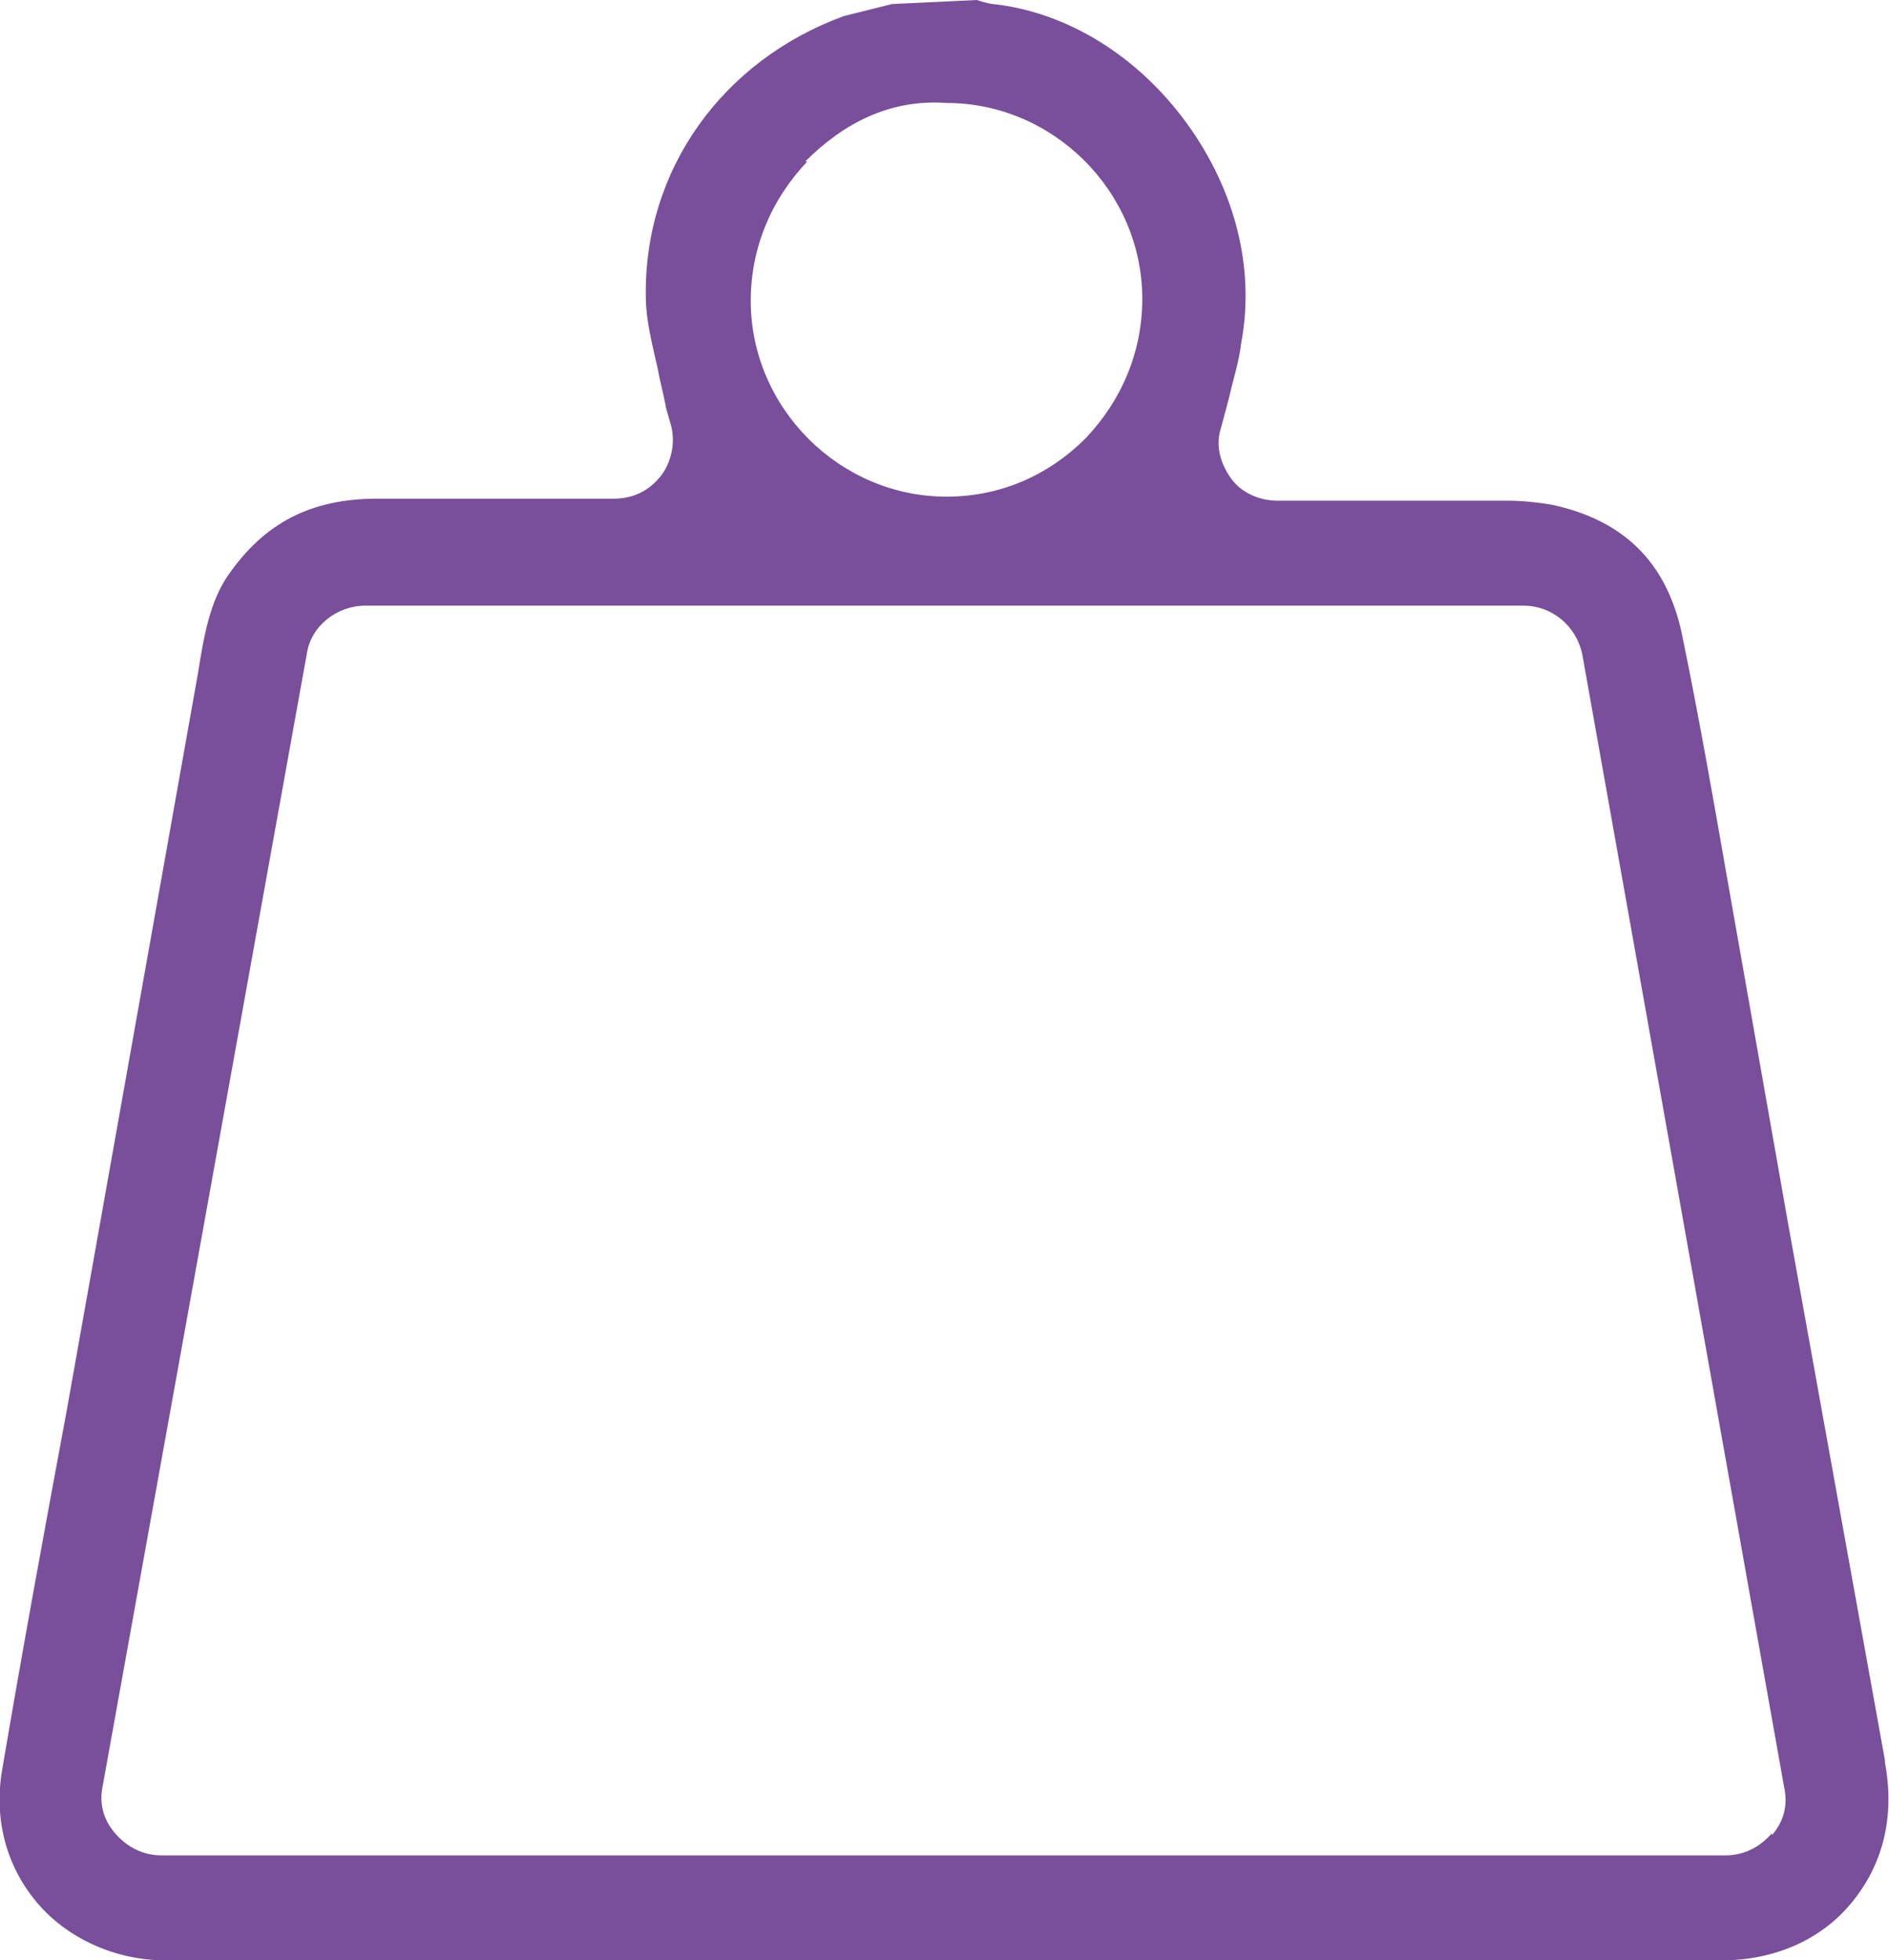 <?xml version="1.0" encoding="UTF-8"?><svg id="b" xmlns="http://www.w3.org/2000/svg" viewBox="0 0 9.36 9.71"><defs><style>.d{fill:#794f9b;}</style></defs><g id="c"><path class="d" d="M9.34,8.72c-.16-.89-.32-1.77-.48-2.66l-.3-1.7c-.07-.4-.14-.8-.22-1.19-.07-.37-.28-.59-.65-.67-.06-.01-.14-.02-.22-.02-.25,0-.49,0-.74,0h-.4c-.09,0-.18-.04-.23-.11s-.08-.16-.05-.25l.04-.15c.02-.09,.05-.18,.06-.27,.07-.37-.03-.76-.27-1.09-.24-.33-.59-.55-.96-.59-.01,0-.05-.01-.08-.02l-.42,.02c-.08,.02-.16,.04-.24,.06-.6,.22-.99,.76-.98,1.39,0,.11,.03,.23,.06,.36,.01,.06,.03,.13,.04,.19l.02,.07c.03,.09,.01,.19-.04,.26-.06,.08-.14,.12-.24,.12H1.87c-.33,0-.56,.12-.74,.38-.09,.13-.12,.3-.15,.49L.33,6.99c-.11,.59-.22,1.19-.32,1.78-.04,.24,.02,.47,.17,.65,.15,.18,.39,.29,.64,.29h7.71c.26,0,.49-.1,.64-.28,.16-.19,.22-.43,.17-.7ZM3.99,.8c.19-.19,.42-.31,.7-.29,.53,0,.97,.44,.97,.97,0,.26-.1,.5-.28,.69-.19,.19-.43,.29-.69,.29h0c-.53,0-.97-.44-.97-.97,0-.26,.1-.5,.28-.69Zm4.79,8.28c-.06,.07-.14,.11-.23,.11H.8c-.09,0-.17-.04-.23-.11-.06-.07-.08-.15-.06-.24L1.52,3.24c.02-.14,.15-.24,.29-.24H7.55c.14,0,.26,.1,.29,.24l1,5.61c.02,.09,0,.17-.06,.24Z"/></g></svg>